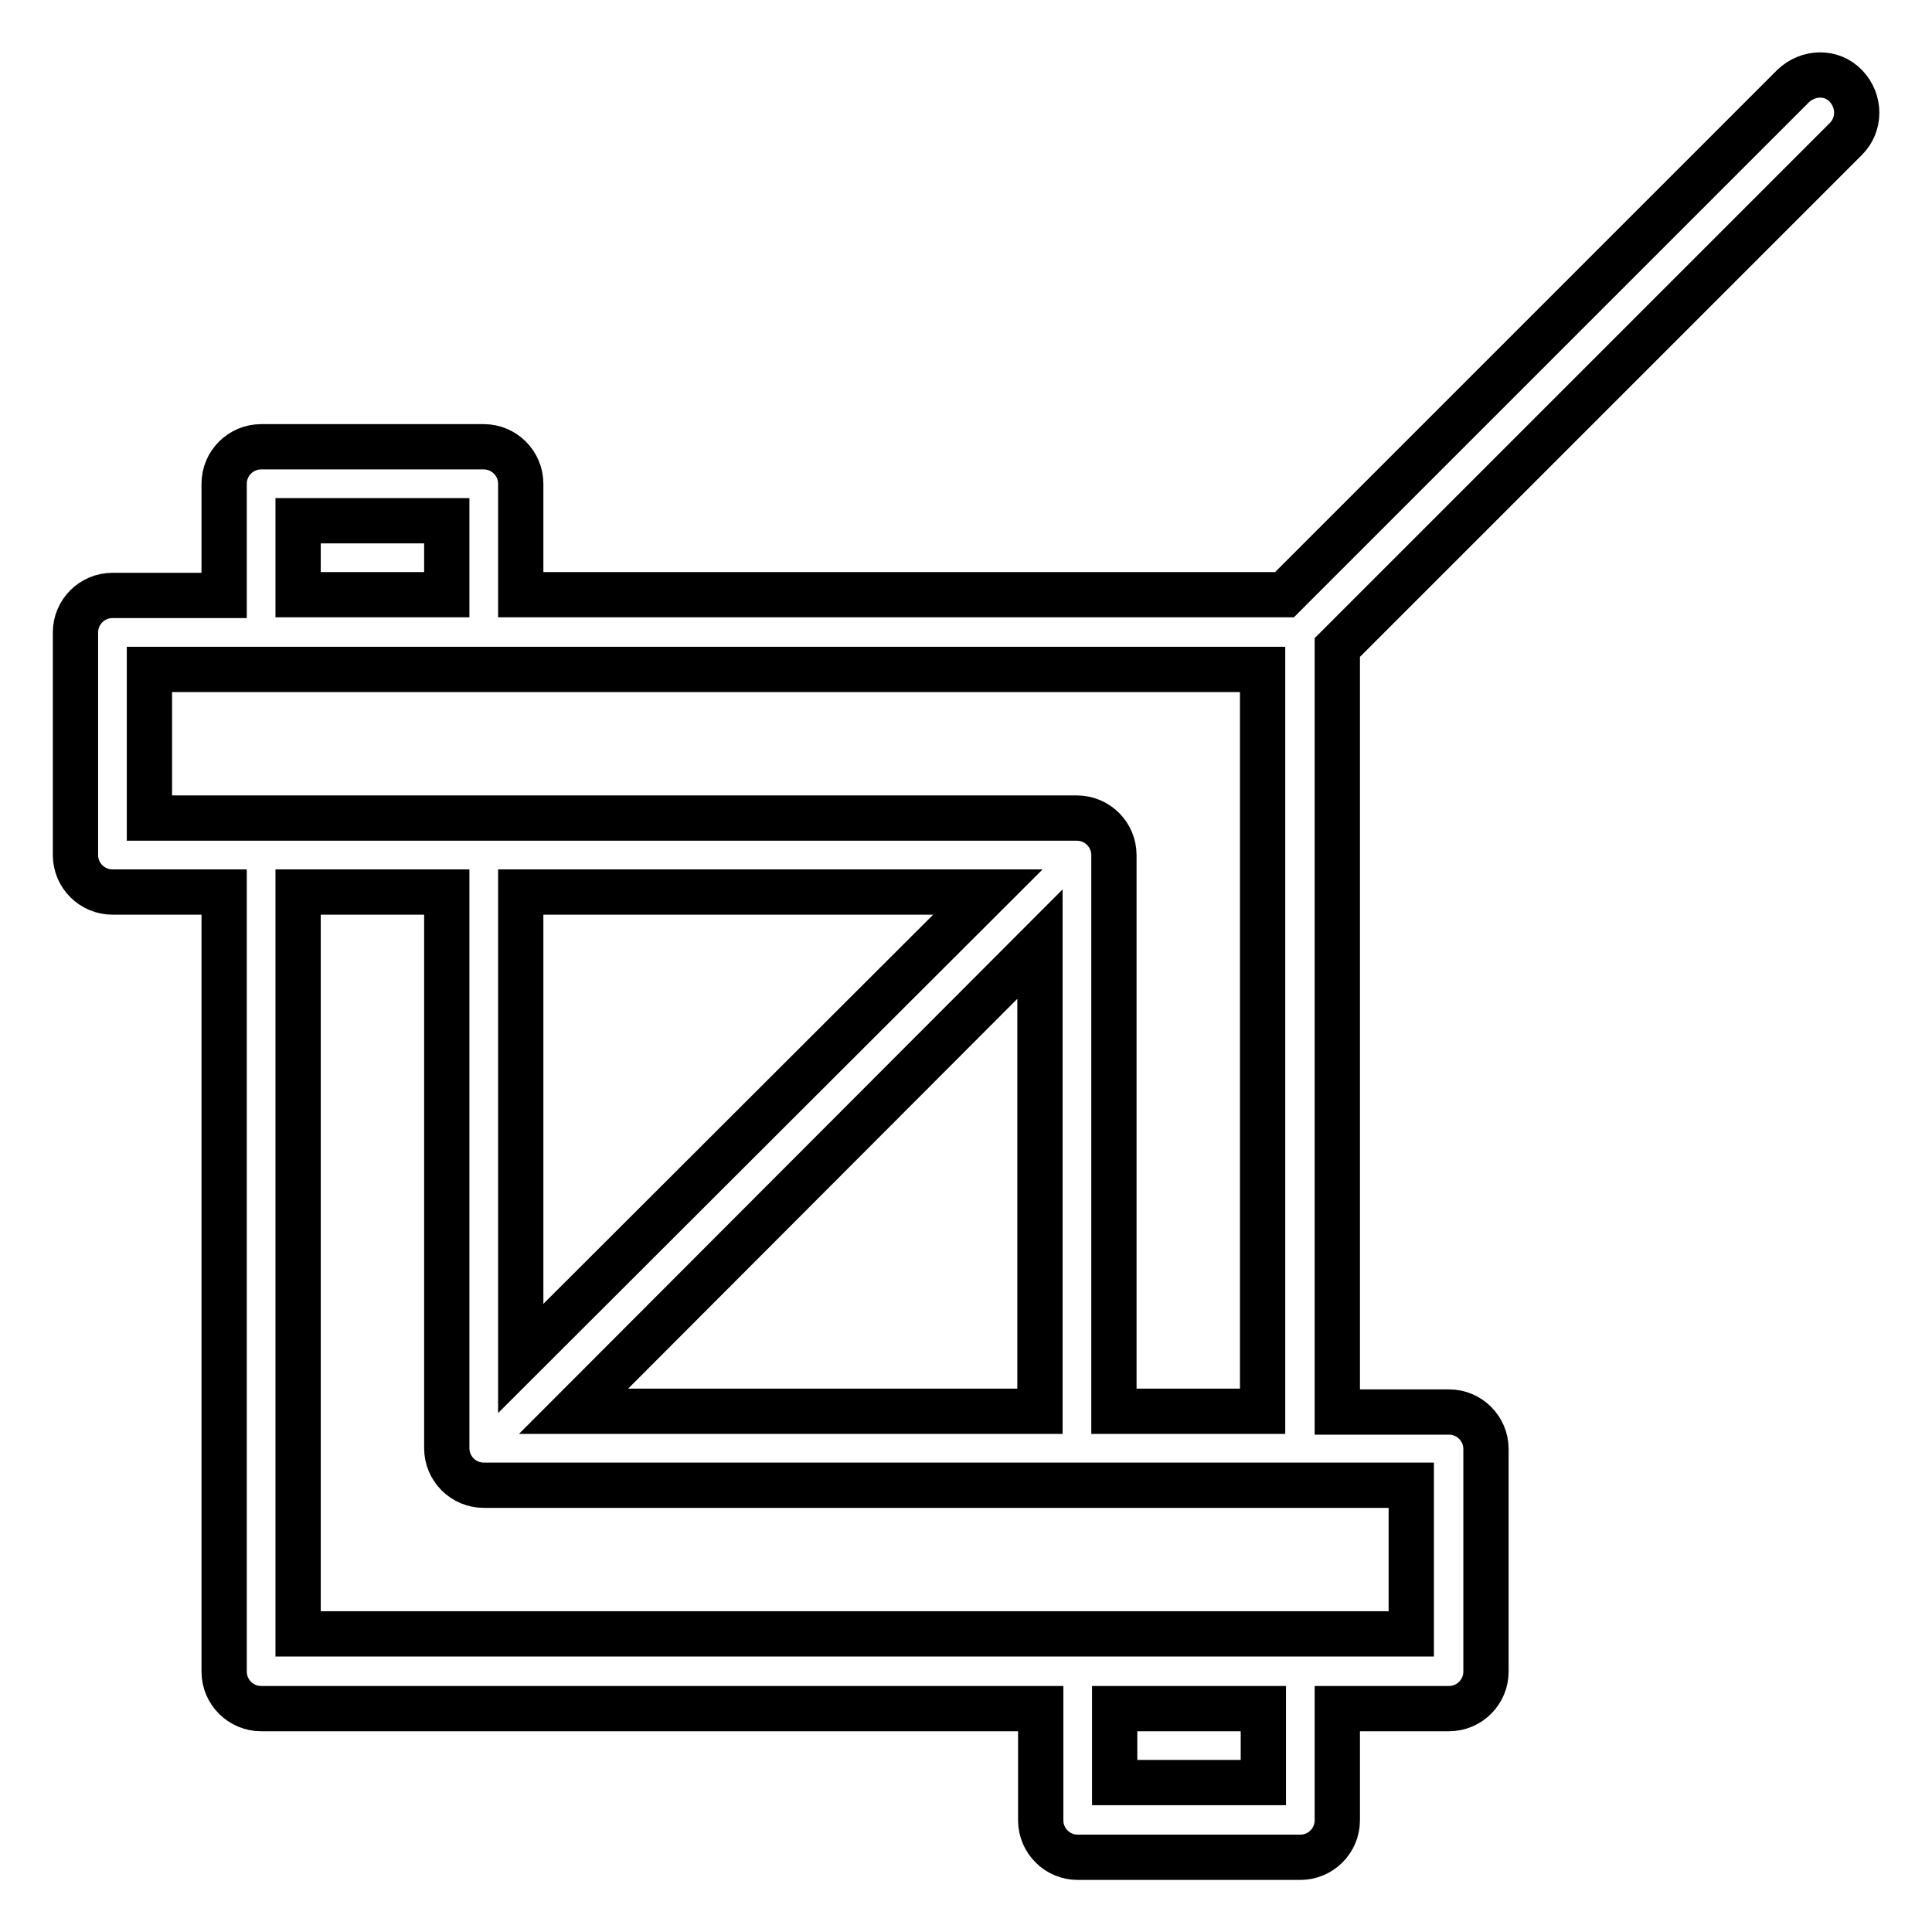 <?xml version="1.0" encoding="utf-8"?>
<!-- Svg Vector Icons : http://www.onlinewebfonts.com/icon -->
<!DOCTYPE svg PUBLIC "-//W3C//DTD SVG 1.1//EN" "http://www.w3.org/Graphics/SVG/1.1/DTD/svg11.dtd">
<svg version="1.1" xmlns="http://www.w3.org/2000/svg" xmlns:xlink="http://www.w3.org/1999/xlink" x="0px" y="0px" viewBox="0 0 256 256" enable-background="new 0 0 256 256" xml:space="preserve">
<g> <path stroke-width="6" fill-opacity="0" stroke="#000000"  d="M244.6,18.4c1.9-1.9,1.9-5,0-7s-5-1.9-7,0l0,0l-67.4,67.4H69V64.1c0-2.7-2.2-4.9-4.9-4.9l0,0H34.6 c-2.7,0-4.9,2.2-4.9,4.9l0,0v14.8H14.9c-2.7,0-4.9,2.2-4.9,4.9l0,0v29.5c0,2.7,2.2,4.9,4.9,4.9l0,0h14.8v103.3 c0,2.7,2.2,4.9,4.9,4.9h103.3v14.8c0,2.7,2.2,4.9,4.9,4.9h29.5c2.7,0,4.9-2.2,4.9-4.9v-14.8h14.8c2.7,0,4.9-2.2,4.9-4.9v-29.5 c0-2.7-2.2-4.9-4.9-4.9h-14.8V85.8L244.6,18.4z M39.5,69h19.7v9.8H39.5V69z M19.8,108.3V88.7h147.5V187h-19.7v-73.7 c0-2.7-2.2-4.9-4.9-4.9H19.8z M69,118.2h61.9L69,180V118.2z M137.8,125.1V187H76L137.8,125.1L137.8,125.1z M147.7,236.2v-9.8h19.7 v9.8H147.7z M187,196.8v19.7H39.5v-98.3h19.7v73.7c0,2.7,2.2,4.9,4.9,4.9c0,0,0,0,0,0H187z"/></g>
</svg>